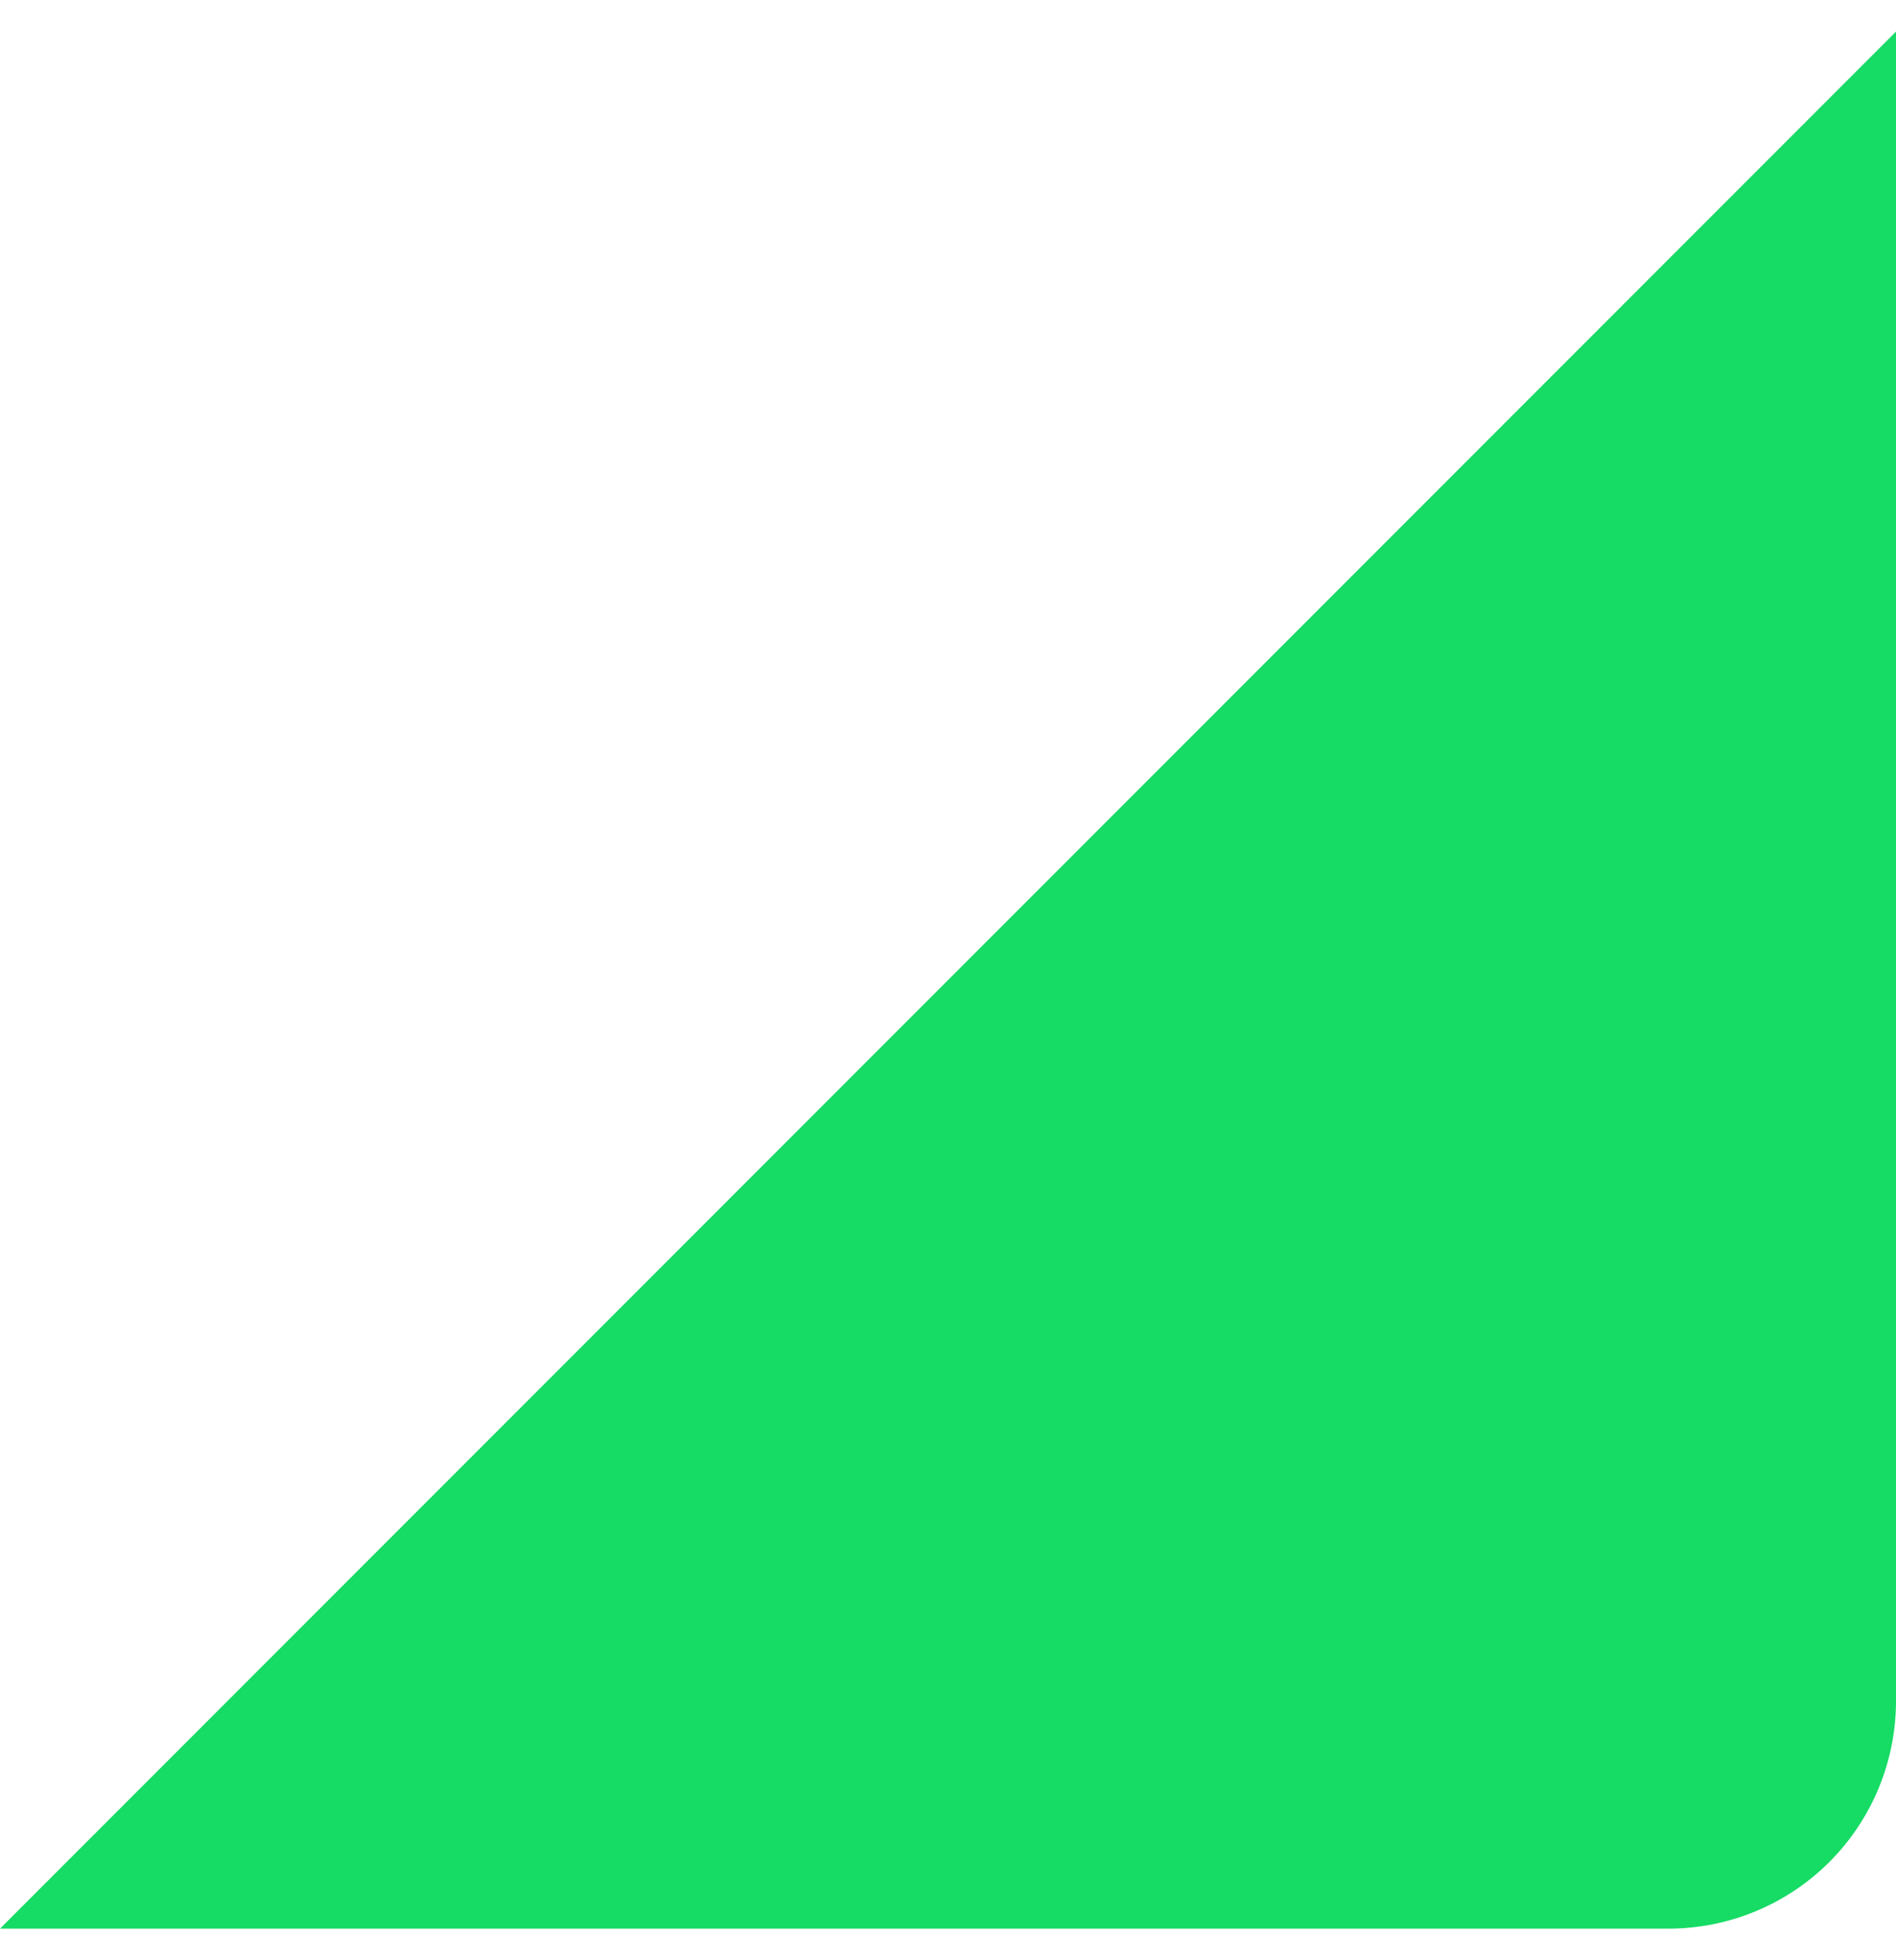 <?xml version="1.0" encoding="UTF-8"?>
<svg xmlns="http://www.w3.org/2000/svg" width="30" height="31" viewBox="0 0 30 31" fill="none">
  <path d="M0 30.5H26.4C27.355 30.5 28.27 30.121 28.946 29.446C29.621 28.77 30 27.855 30 26.9L30 0.5L0 30.5Z" fill="#16DB65"></path>
</svg>
